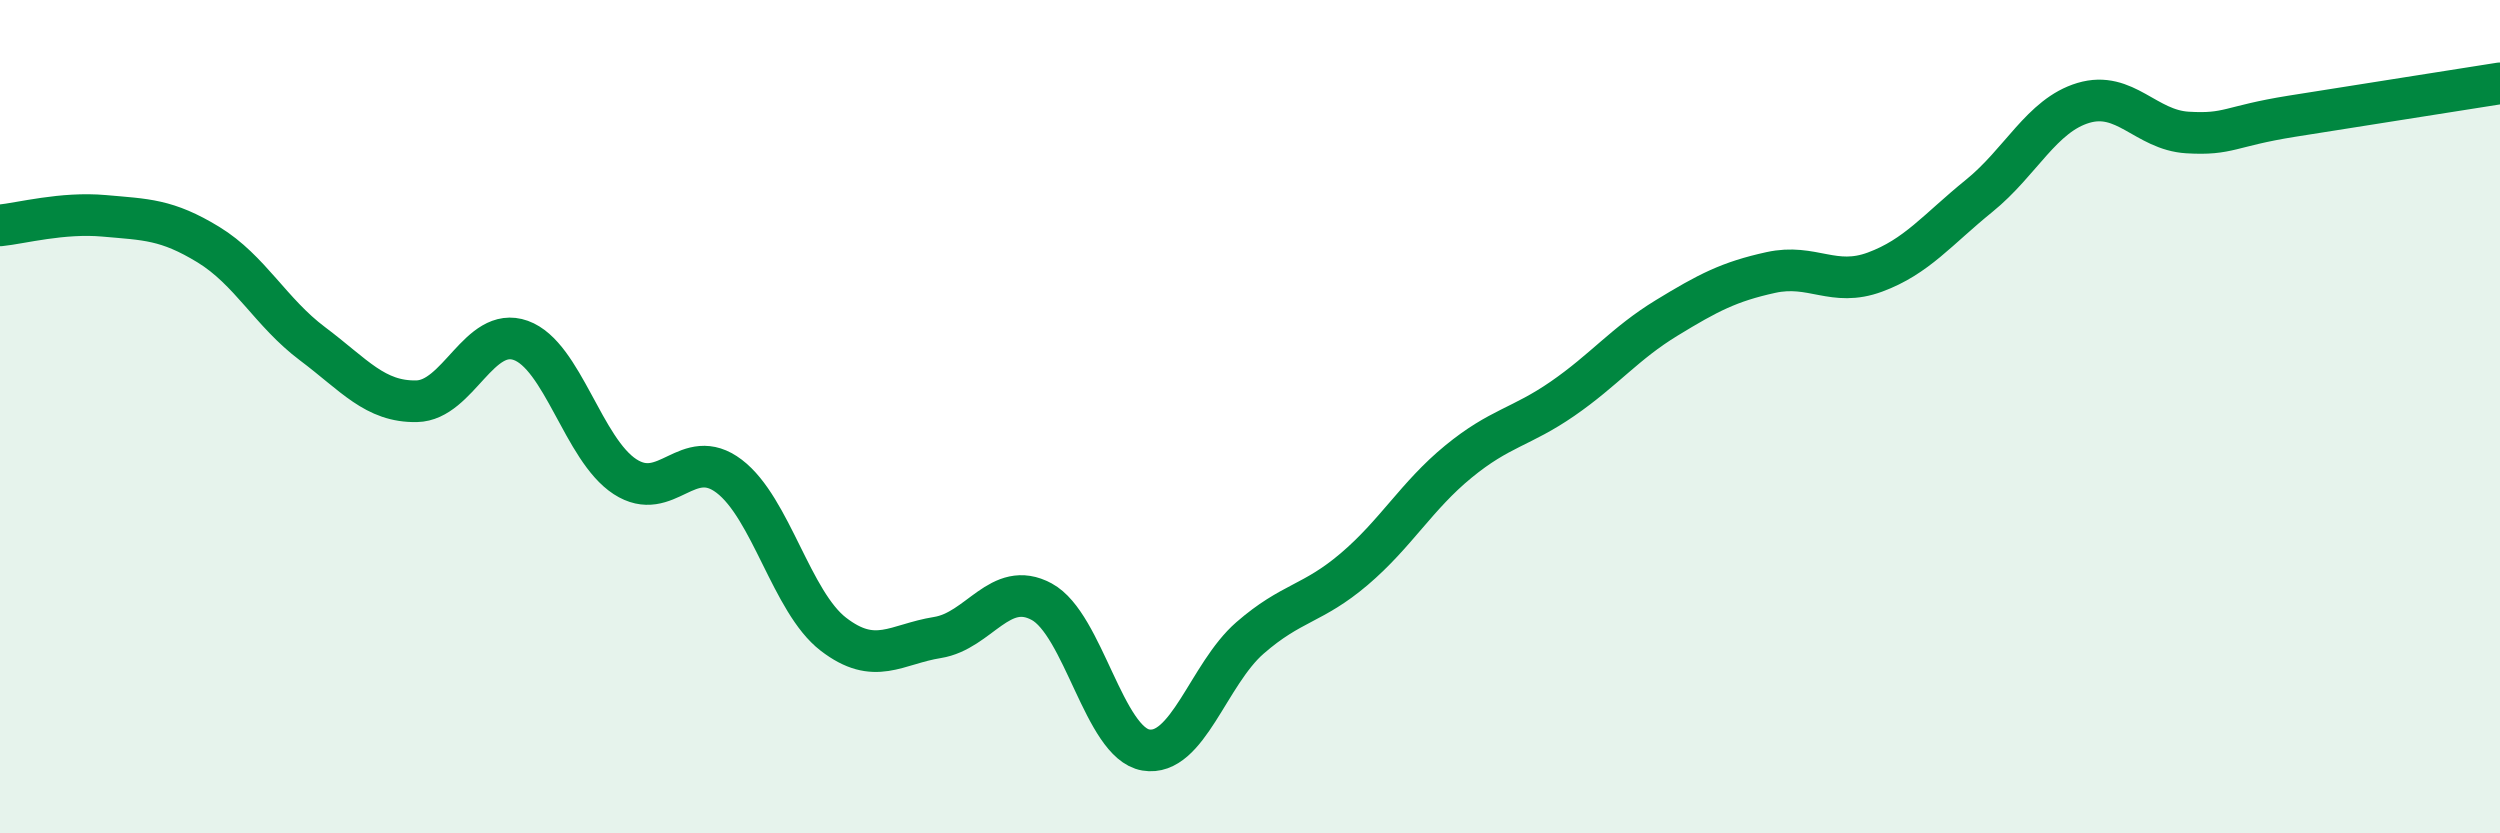 
    <svg width="60" height="20" viewBox="0 0 60 20" xmlns="http://www.w3.org/2000/svg">
      <path
        d="M 0,5.41 C 0.5,5.36 1.5,5.09 2.5,5.18 C 3.5,5.27 4,5.26 5,5.87 C 6,6.48 6.5,7.5 7.5,8.25 C 8.5,9 9,9.65 10,9.63 C 11,9.61 11.5,7.81 12.5,8.17 C 13.5,8.53 14,10.79 15,11.44 C 16,12.09 16.5,10.67 17.5,11.43 C 18.5,12.19 19,14.45 20,15.22 C 21,15.99 21.5,15.46 22.5,15.3 C 23.5,15.14 24,13.9 25,14.44 C 26,14.98 26.5,17.83 27.5,18 C 28.5,18.17 29,16.18 30,15.31 C 31,14.44 31.5,14.51 32.5,13.66 C 33.5,12.81 34,11.9 35,11.08 C 36,10.26 36.5,10.26 37.5,9.57 C 38.5,8.88 39,8.24 40,7.63 C 41,7.02 41.5,6.76 42.5,6.54 C 43.5,6.32 44,6.9 45,6.53 C 46,6.16 46.5,5.51 47.5,4.7 C 48.5,3.89 49,2.77 50,2.47 C 51,2.17 51.5,3.12 52.5,3.18 C 53.5,3.24 53.5,3.03 55,2.79 C 56.5,2.55 59,2.16 60,2L60 20L0 20Z"
        fill="#008740"
        opacity="0.1"
        stroke-linecap="round"
        stroke-linejoin="round"
      />
      <path
        d="M 0,5.41 C 0.5,5.36 1.5,5.09 2.5,5.18 C 3.5,5.27 4,5.26 5,5.87 C 6,6.48 6.5,7.5 7.5,8.25 C 8.5,9 9,9.65 10,9.63 C 11,9.61 11.5,7.81 12.5,8.17 C 13.5,8.53 14,10.79 15,11.44 C 16,12.09 16.5,10.67 17.5,11.43 C 18.5,12.19 19,14.45 20,15.22 C 21,15.99 21.5,15.46 22.5,15.3 C 23.5,15.14 24,13.9 25,14.44 C 26,14.98 26.5,17.83 27.5,18 C 28.5,18.17 29,16.18 30,15.31 C 31,14.44 31.5,14.51 32.5,13.66 C 33.5,12.81 34,11.9 35,11.08 C 36,10.26 36.5,10.26 37.5,9.57 C 38.5,8.88 39,8.24 40,7.63 C 41,7.02 41.5,6.76 42.5,6.54 C 43.5,6.32 44,6.9 45,6.53 C 46,6.16 46.5,5.51 47.5,4.7 C 48.5,3.89 49,2.77 50,2.47 C 51,2.17 51.5,3.12 52.5,3.18 C 53.5,3.24 53.5,3.03 55,2.79 C 56.5,2.55 59,2.16 60,2"
        stroke="#008740"
        stroke-width="1"
        fill="none"
        stroke-linecap="round"
        stroke-linejoin="round"
      />
    </svg>
  